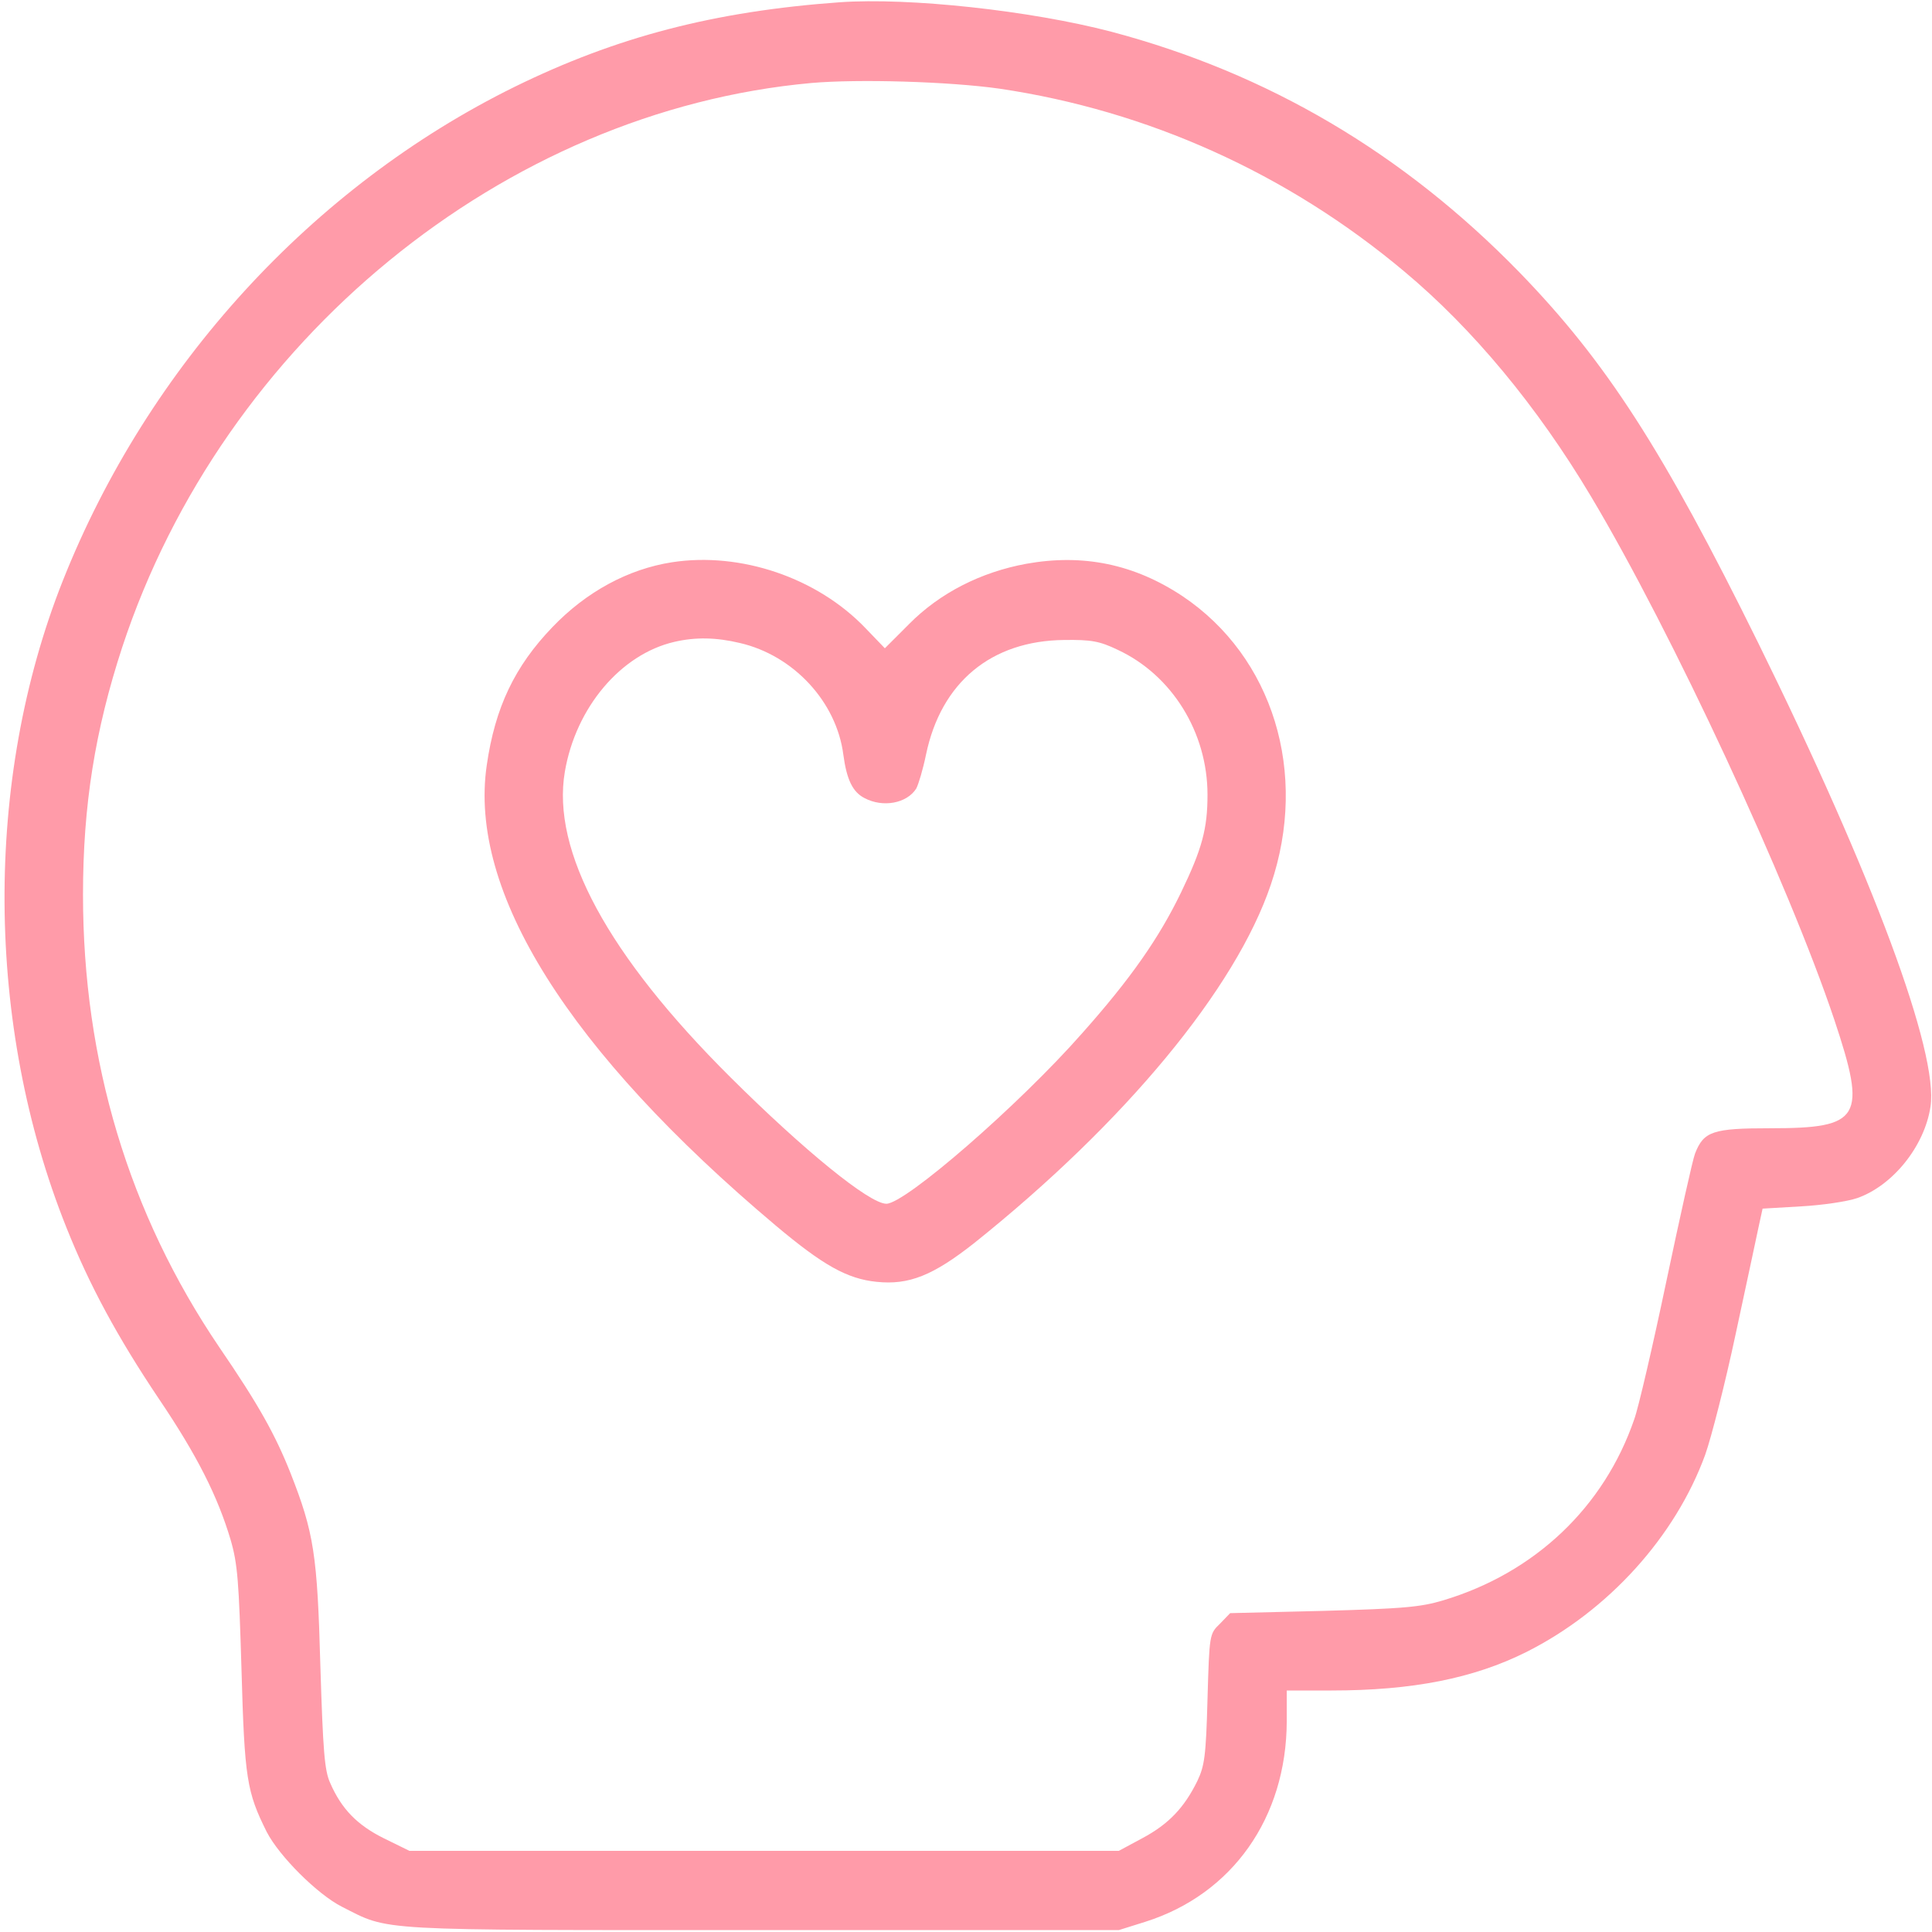 <svg width="51" height="51" viewBox="0 0 51 51" fill="none" xmlns="http://www.w3.org/2000/svg">
<g clip-path="url(#clip0_65_177)">
<path d="M22.163 0.06C18.846 0.299 16.266 0.976 13.587 2.291C8.248 4.921 3.905 9.662 1.654 15.34C-0.428 20.599 -0.388 27.054 1.753 32.403C2.361 33.927 3.098 35.292 4.194 36.925C5.21 38.429 5.747 39.505 6.086 40.641C6.275 41.288 6.305 41.746 6.375 44.077C6.455 46.946 6.514 47.304 7.042 48.36C7.371 48.998 8.377 50.004 9.025 50.333C10.31 50.98 9.742 50.95 20.121 50.95H29.534L30.232 50.731C32.532 50.004 33.957 47.982 33.967 45.442V44.625H35.142C37.284 44.625 38.898 44.306 40.292 43.609C42.454 42.523 44.227 40.561 45.014 38.399C45.173 37.951 45.541 36.517 45.82 35.202C46.099 33.897 46.378 32.612 46.428 32.363L46.528 31.905L47.544 31.845C48.101 31.815 48.769 31.716 49.028 31.626C49.964 31.297 50.801 30.261 50.96 29.215C51.179 27.791 49.446 23.129 46.418 16.983C43.898 11.873 42.404 9.553 40.103 7.182C37.045 4.044 33.469 1.932 29.335 0.837C27.203 0.279 23.996 -0.07 22.163 0.06ZM26.387 2.341C30.291 2.919 33.977 4.572 37.065 7.162C38.878 8.676 40.581 10.728 41.995 13.099C44.137 16.685 47.215 23.319 48.42 26.915C49.287 29.514 49.127 29.783 46.737 29.783C45.213 29.783 44.974 29.863 44.745 30.451C44.685 30.6 44.346 32.124 43.987 33.827C43.629 35.531 43.25 37.164 43.141 37.463C42.344 39.784 40.521 41.517 38.101 42.244C37.503 42.424 37.045 42.464 34.943 42.523L32.473 42.583L32.204 42.862C31.925 43.131 31.925 43.141 31.875 44.854C31.835 46.368 31.795 46.617 31.606 47.016C31.258 47.723 30.849 48.151 30.162 48.52L29.534 48.858H20.171H10.808L10.14 48.53C9.433 48.181 9.015 47.753 8.716 47.066C8.566 46.737 8.527 46.229 8.457 43.978C8.377 41.039 8.288 40.461 7.67 38.888C7.262 37.862 6.823 37.075 5.787 35.561C3.397 32.034 2.191 28.01 2.191 23.617C2.191 21.257 2.51 19.274 3.227 17.083C5.897 8.985 13.298 2.929 21.416 2.191C22.661 2.082 25.052 2.152 26.387 2.341Z" fill="#FF9BA9"/>
<path d="M17.74 14.842C16.585 15.021 15.479 15.619 14.582 16.555C13.586 17.591 13.068 18.677 12.849 20.201C12.361 23.528 15.001 27.741 20.479 32.353C21.724 33.399 22.362 33.758 23.139 33.837C23.995 33.927 24.633 33.668 25.719 32.812C29.693 29.634 32.622 26.098 33.548 23.349C34.544 20.41 33.608 17.342 31.217 15.738C29.942 14.892 28.598 14.613 27.093 14.882C25.898 15.101 24.812 15.649 23.995 16.476L23.358 17.113L22.85 16.585C21.575 15.25 19.553 14.563 17.74 14.842ZM19.533 16.974C20.948 17.302 22.083 18.527 22.262 19.922C22.352 20.589 22.511 20.908 22.82 21.067C23.308 21.326 23.936 21.207 24.185 20.819C24.245 20.709 24.364 20.311 24.444 19.922C24.842 18.009 26.167 16.914 28.09 16.894C28.807 16.884 29.026 16.924 29.504 17.153C30.938 17.82 31.875 19.334 31.875 20.978C31.875 21.874 31.735 22.402 31.177 23.558C30.6 24.753 29.853 25.829 28.568 27.273C26.894 29.176 23.896 31.776 23.398 31.776C22.95 31.776 21.216 30.361 19.284 28.439C16.047 25.221 14.553 22.462 14.911 20.37C15.2 18.677 16.385 17.272 17.8 16.944C18.358 16.814 18.905 16.824 19.533 16.974Z" fill="#FF9BA9"/>
</g>
<defs>
<clipPath id="clip0_65_177">
<rect width="51" height="51" fill="white"/>
</clipPath>
</defs>
</svg>
